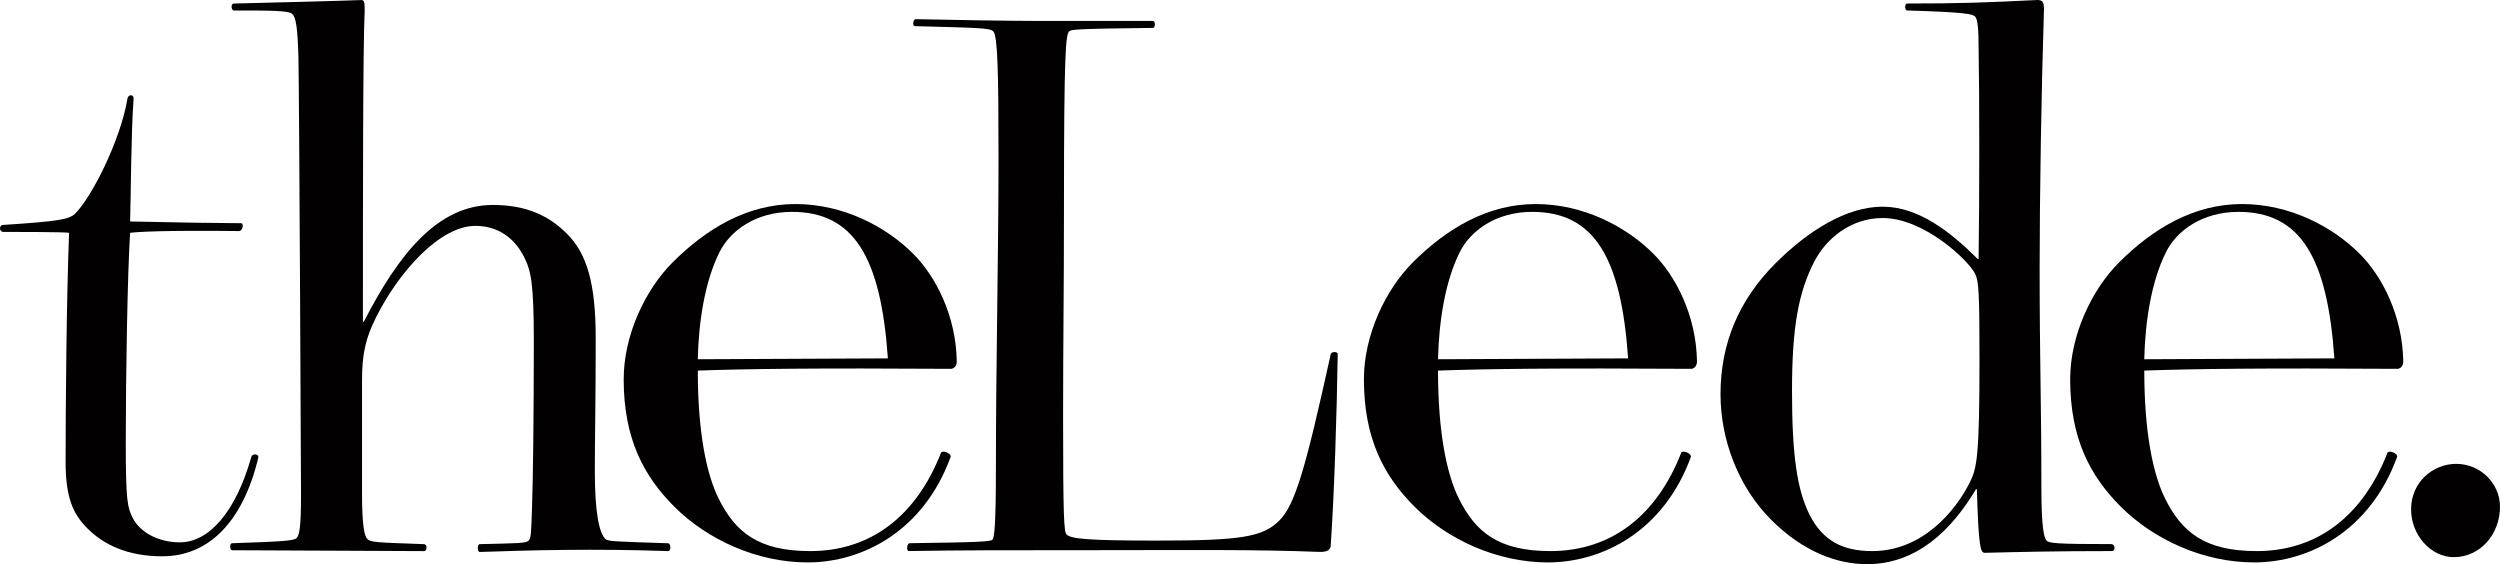 <?xml version="1.0" encoding="UTF-8"?><svg id="Layer_2" xmlns="http://www.w3.org/2000/svg" viewBox="0 0 1083.8 244.57"><defs><style>.cls-1{fill:#020000;}</style></defs><g id="Layer_1-2"><path class="cls-1" d="M70.4,241.17c-15.5,0-25.7-5.29-32.51-12.1-6.43-6.43-9.45-13.61-9.45-29.11,0-23.44,.38-70.31,1.51-99.04-2.27-.38-24.19-.38-28.35-.38-2.27,0-1.89-3.02-.38-3.02,23.06-1.51,28.73-2.27,31.37-4.91,7.18-7.18,19.66-31.75,22.68-49.9,.38-1.89,2.65-1.89,2.65,0-1.13,15.5-1.13,40.45-1.51,53.3,15.5,.38,40.45,.76,48.01,.76,1.51,0,.76,3.4-.76,3.4-33.64-.38-44.23,.38-47.25,.76-1.13,17.01-1.89,61.99-1.89,91.1,0,25.33,.76,27.97,3.02,32.51,3.02,6.05,10.96,10.58,20.41,10.58,12.47,0,24.19-12.85,31-37.05,.38-1.51,3.4-1.51,3.02,.38-6.8,28.35-21.92,42.71-41.58,42.71Z"/><path class="cls-1" d="M100.64,238.52c-1.13,0-1.13-3.02,0-3.02,23.06-.76,26.84-1.13,27.97-2.27,1.13-1.13,1.89-4.54,1.89-18.14,0-4.16-.76-174.26-1.13-190.51-.38-13.23-1.13-17.01-2.65-18.52-1.51-1.51-9.45-1.51-25.33-1.51-1.13,0-1.51-3.02,0-3.02,15.5-.38,46.12-1.13,55.19-1.51,1.51,0,1.51,1.13,1.51,4.91-.76,15.12-.76,80.52-.76,134.57h.38c15.12-29.48,32.13-50.65,55.94-50.65,14.36,0,24.19,4.54,32.13,12.47,8.69,8.69,12.47,21.55,12.47,45.36,0,27.22-.38,43.09-.38,57.46,0,18.14,1.89,26.84,4.54,29.48,1.13,1.13,4.16,1.13,27.22,1.89,1.13,0,1.51,3.4,0,3.4-31.75-1.13-60.1-.38-81.65,.38-1.13,0-1.13-3.4,0-3.4,17.01-.38,20.03-.38,21.17-1.51,1.13-1.13,1.13-3.4,1.51-15.12,.38-9.07,.76-39.31,.76-71.06,0-24.95-1.13-30.62-4.16-36.67-3.78-7.56-10.58-13.61-21.17-13.61-15.5,0-33.26,20.03-43.09,39.69-4.54,9.07-6.05,15.88-6.05,27.22v49.52c0,13.99,1.13,18.14,2.27,19.28,1.51,1.51,3.78,1.51,24.57,2.27,1.51,0,1.51,3.02,0,3.02-16.63,0-63.88-.38-83.16-.38Z"/><path class="cls-1" d="M412.12,198.08c-11.72,32.13-38.18,45.74-61.99,45.74-21.92,0-43.47-9.83-57.83-24.19-13.23-13.23-21.92-29.48-21.92-55.19,0-19.28,9.45-38.93,21.17-50.65,14.74-14.74,32.51-25.33,53.3-25.33s39.31,9.83,51.03,21.55c9.83,9.83,18.52,26.84,18.9,46.49,0,1.89-.76,3.02-2.27,3.4-58.59-.38-88.83,0-110,.76,0,26.84,3.78,44.98,9.07,55.57,7.18,14.36,17.01,22.68,39.69,22.68,26.46,0,46.12-15.5,56.7-42.71,.76-1.13,4.54,.38,4.16,1.89Zm-100.17-88.83c-6.43,12.85-9.07,30.24-9.45,46.49l82.41-.38c-3.02-43.85-14.74-63.51-41.58-63.51-15.88,0-26.84,8.32-31.37,17.39Z"/><path class="cls-1" d="M448.78,9.07h51.03c1.13,0,1.13,3.02,0,3.02-34.4,.38-35.53,.76-36.29,1.51-1.51,1.51-2.27,8.32-2.27,77.11,0,35.53-.38,57.46-.38,89.59,0,44.23,.38,50.27,1.51,51.41,1.89,1.89,9.07,2.65,38.93,2.65,36.67,0,46.12-1.51,53.3-8.69,6.8-6.8,11.34-22.3,22.3-72.2,.38-1.13,3.02-1.13,3.02,0-.38,25.7-1.51,60.86-3.02,82.78,0,1.89-1.13,3.02-4.54,3.02-29.11-1.13-56.7-.76-95.64-.76-41.96,0-59.35,0-82.78,.38-1.13,0-.76-3.4,.38-3.4,31.37-.38,35.15-.76,35.91-1.51,.76-.76,1.51-4.91,1.51-31.75,0-44.23,1.13-92.61,1.13-133.44,0-37.8-.38-53.3-2.27-55.19-1.51-1.51-6.43-1.51-34.02-2.27-1.13,0-.76-3.02,.38-3.02,16.63,.38,41.58,.76,51.79,.76Z"/><path class="cls-1" d="M733.03,198.08c-11.72,32.13-38.18,45.74-61.99,45.74-21.92,0-43.47-9.83-57.84-24.19-13.23-13.23-21.92-29.48-21.92-55.19,0-19.28,9.45-38.93,21.17-50.65,14.74-14.74,32.51-25.33,53.3-25.33s39.31,9.83,51.03,21.55c9.83,9.83,18.52,26.84,18.9,46.49,0,1.89-.76,3.02-2.27,3.4-58.59-.38-88.83,0-110,.76,0,26.84,3.78,44.98,9.07,55.57,7.18,14.36,17.01,22.68,39.69,22.68,26.46,0,46.12-15.5,56.7-42.71,.76-1.13,4.54,.38,4.16,1.89Zm-100.17-88.83c-6.43,12.85-9.07,30.24-9.45,46.49l82.41-.38c-3.02-43.85-14.74-63.51-41.58-63.51-15.88,0-26.84,8.32-31.37,17.39Z"/><path class="cls-1" d="M883.09,0c1.89,0,3.02,.38,3.02,3.78-1.13,34.78-1.89,82.03-1.89,112.65,0,40.45,.76,57.08,.76,94.88,0,17.39,1.13,21.92,2.27,23.06,1.13,1.13,4.16,1.51,27.97,1.51,1.89,0,1.89,3.02,.38,3.02-24.95,0-39.69,.38-55.19,.76-1.89,0-2.65-2.65-3.4-27.59h-.38c-10.58,17.77-25.7,32.51-47.25,32.51-12.85,0-27.59-5.29-41.58-19.28-13.99-13.99-21.92-34.4-21.92-54.43,0-21.92,7.94-40.82,23.81-56.7,14.36-14.36,31-24.57,46.5-24.57s29.48,10.96,41.2,22.68h.38c.38-26.84,.38-71.44,0-91.1,0-8.32-.38-12.85-1.51-13.99-1.13-1.13-4.16-1.89-29.48-2.65-1.13,0-1.13-3.02,0-3.02,23.06,0,33.26-.38,56.32-1.51Zm-96.77,113.78c-6.43,12.85-9.45,27.22-9.45,55.57s2.27,43.09,7.56,53.68c5.67,11.34,14.36,15.88,27.22,15.88,21.55,0,35.91-17.01,42.34-29.86,3.02-6.05,4.16-10.96,4.16-53.3,0-29.48-.38-34.02-1.89-37.04-3.02-6.05-22.3-24.19-40.07-24.19-13.61,0-24.57,8.69-29.86,19.28Z"/><path class="cls-1" d="M1039.2,198.08c-11.72,32.13-38.18,45.74-61.99,45.74-21.92,0-43.47-9.83-57.83-24.19-13.23-13.23-21.92-29.48-21.92-55.19,0-19.28,9.45-38.93,21.17-50.65,14.74-14.74,32.51-25.33,53.3-25.33s39.31,9.83,51.03,21.55c9.83,9.83,18.52,26.84,18.9,46.49,0,1.89-.76,3.02-2.27,3.4-58.59-.38-88.83,0-110,.76,0,26.84,3.78,44.98,9.07,55.57,7.18,14.36,17.01,22.68,39.69,22.68,26.46,0,46.12-15.5,56.7-42.71,.76-1.13,4.54,.38,4.16,1.89Zm-100.17-88.83c-6.43,12.85-9.07,30.24-9.45,46.49l82.41-.38c-3.02-43.85-14.74-63.51-41.58-63.51-15.88,0-26.84,8.32-31.38,17.39Z"/><path class="cls-1" d="M1064.9,201.1c10.58,0,18.9,8.69,18.9,18.52,0,12.1-8.69,21.92-20.03,21.92-9.83,0-18.52-9.45-18.52-20.79s9.07-19.66,19.66-19.66Z"/></g></svg>